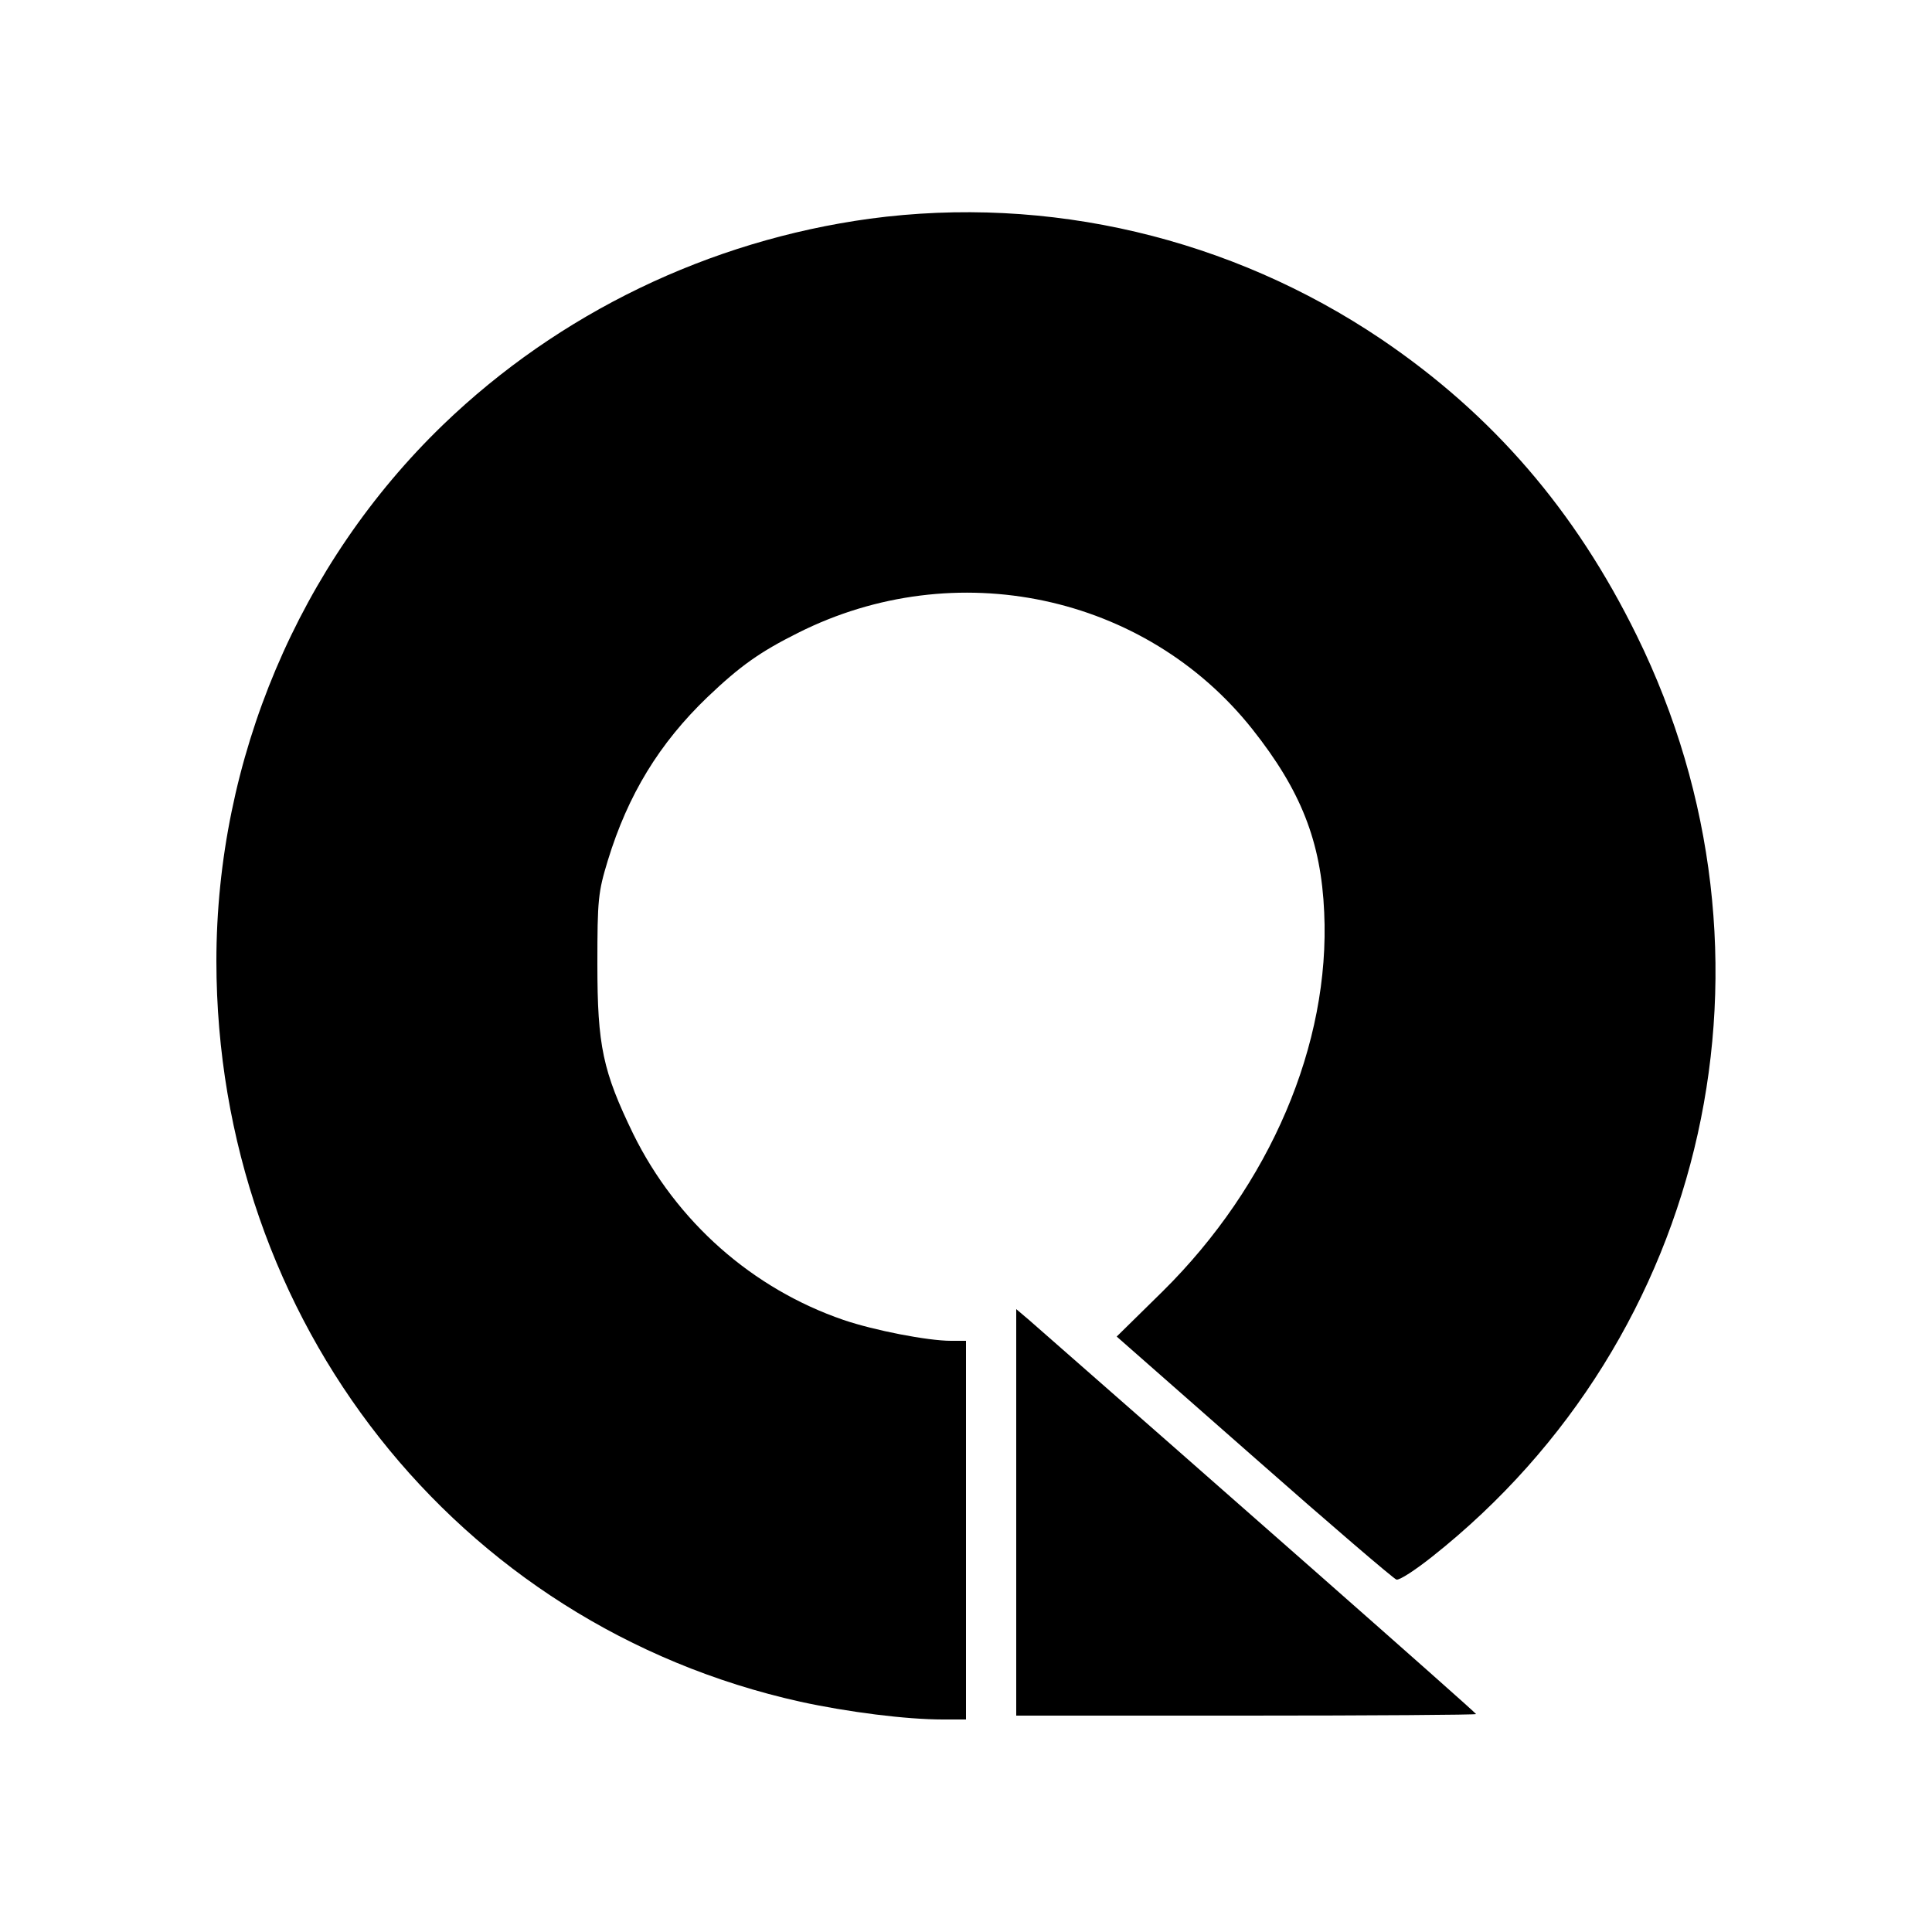 <?xml version="1.0" standalone="no"?>
<!DOCTYPE svg PUBLIC "-//W3C//DTD SVG 20010904//EN"
 "http://www.w3.org/TR/2001/REC-SVG-20010904/DTD/svg10.dtd">
<svg version="1.0" xmlns="http://www.w3.org/2000/svg"
 width="500pt" height="500pt" viewBox="0 0 500 500"
 preserveAspectRatio="xMidYMid meet">
<g transform="translate(0,500) scale(0.1,-0.1)"
fill="#000000" stroke="none">
<path d="M2251 4434 c-416 -57 -804 -244 -1104 -533 -373 -360 -587 -866 -587
-1389 1 -931 621 -1718 1511 -1916 124 -27 274 -46 369 -46 l60 0 0 490 0 490
-39 0 c-60 0 -199 27 -278 54 -236 81 -432 254 -544 481 -79 163 -93 228 -93
440 0 167 2 186 27 268 52 170 133 303 258 423 85 81 136 117 234 166 407 205
899 100 1176 -249 126 -159 178 -291 186 -474 16 -341 -140 -706 -418 -981
l-119 -117 356 -313 c195 -172 361 -314 368 -316 8 -2 49 25 92 59 719 569
938 1554 530 2384 -159 324 -373 572 -661 767 -390 263 -862 374 -1324 312z"/>
<path d="M2630 1086 l0 -526 595 0 c327 0 595 2 595 4 0 4 -722 639 -1157
1020 l-33 28 0 -526z"/>
</g>
</svg>
